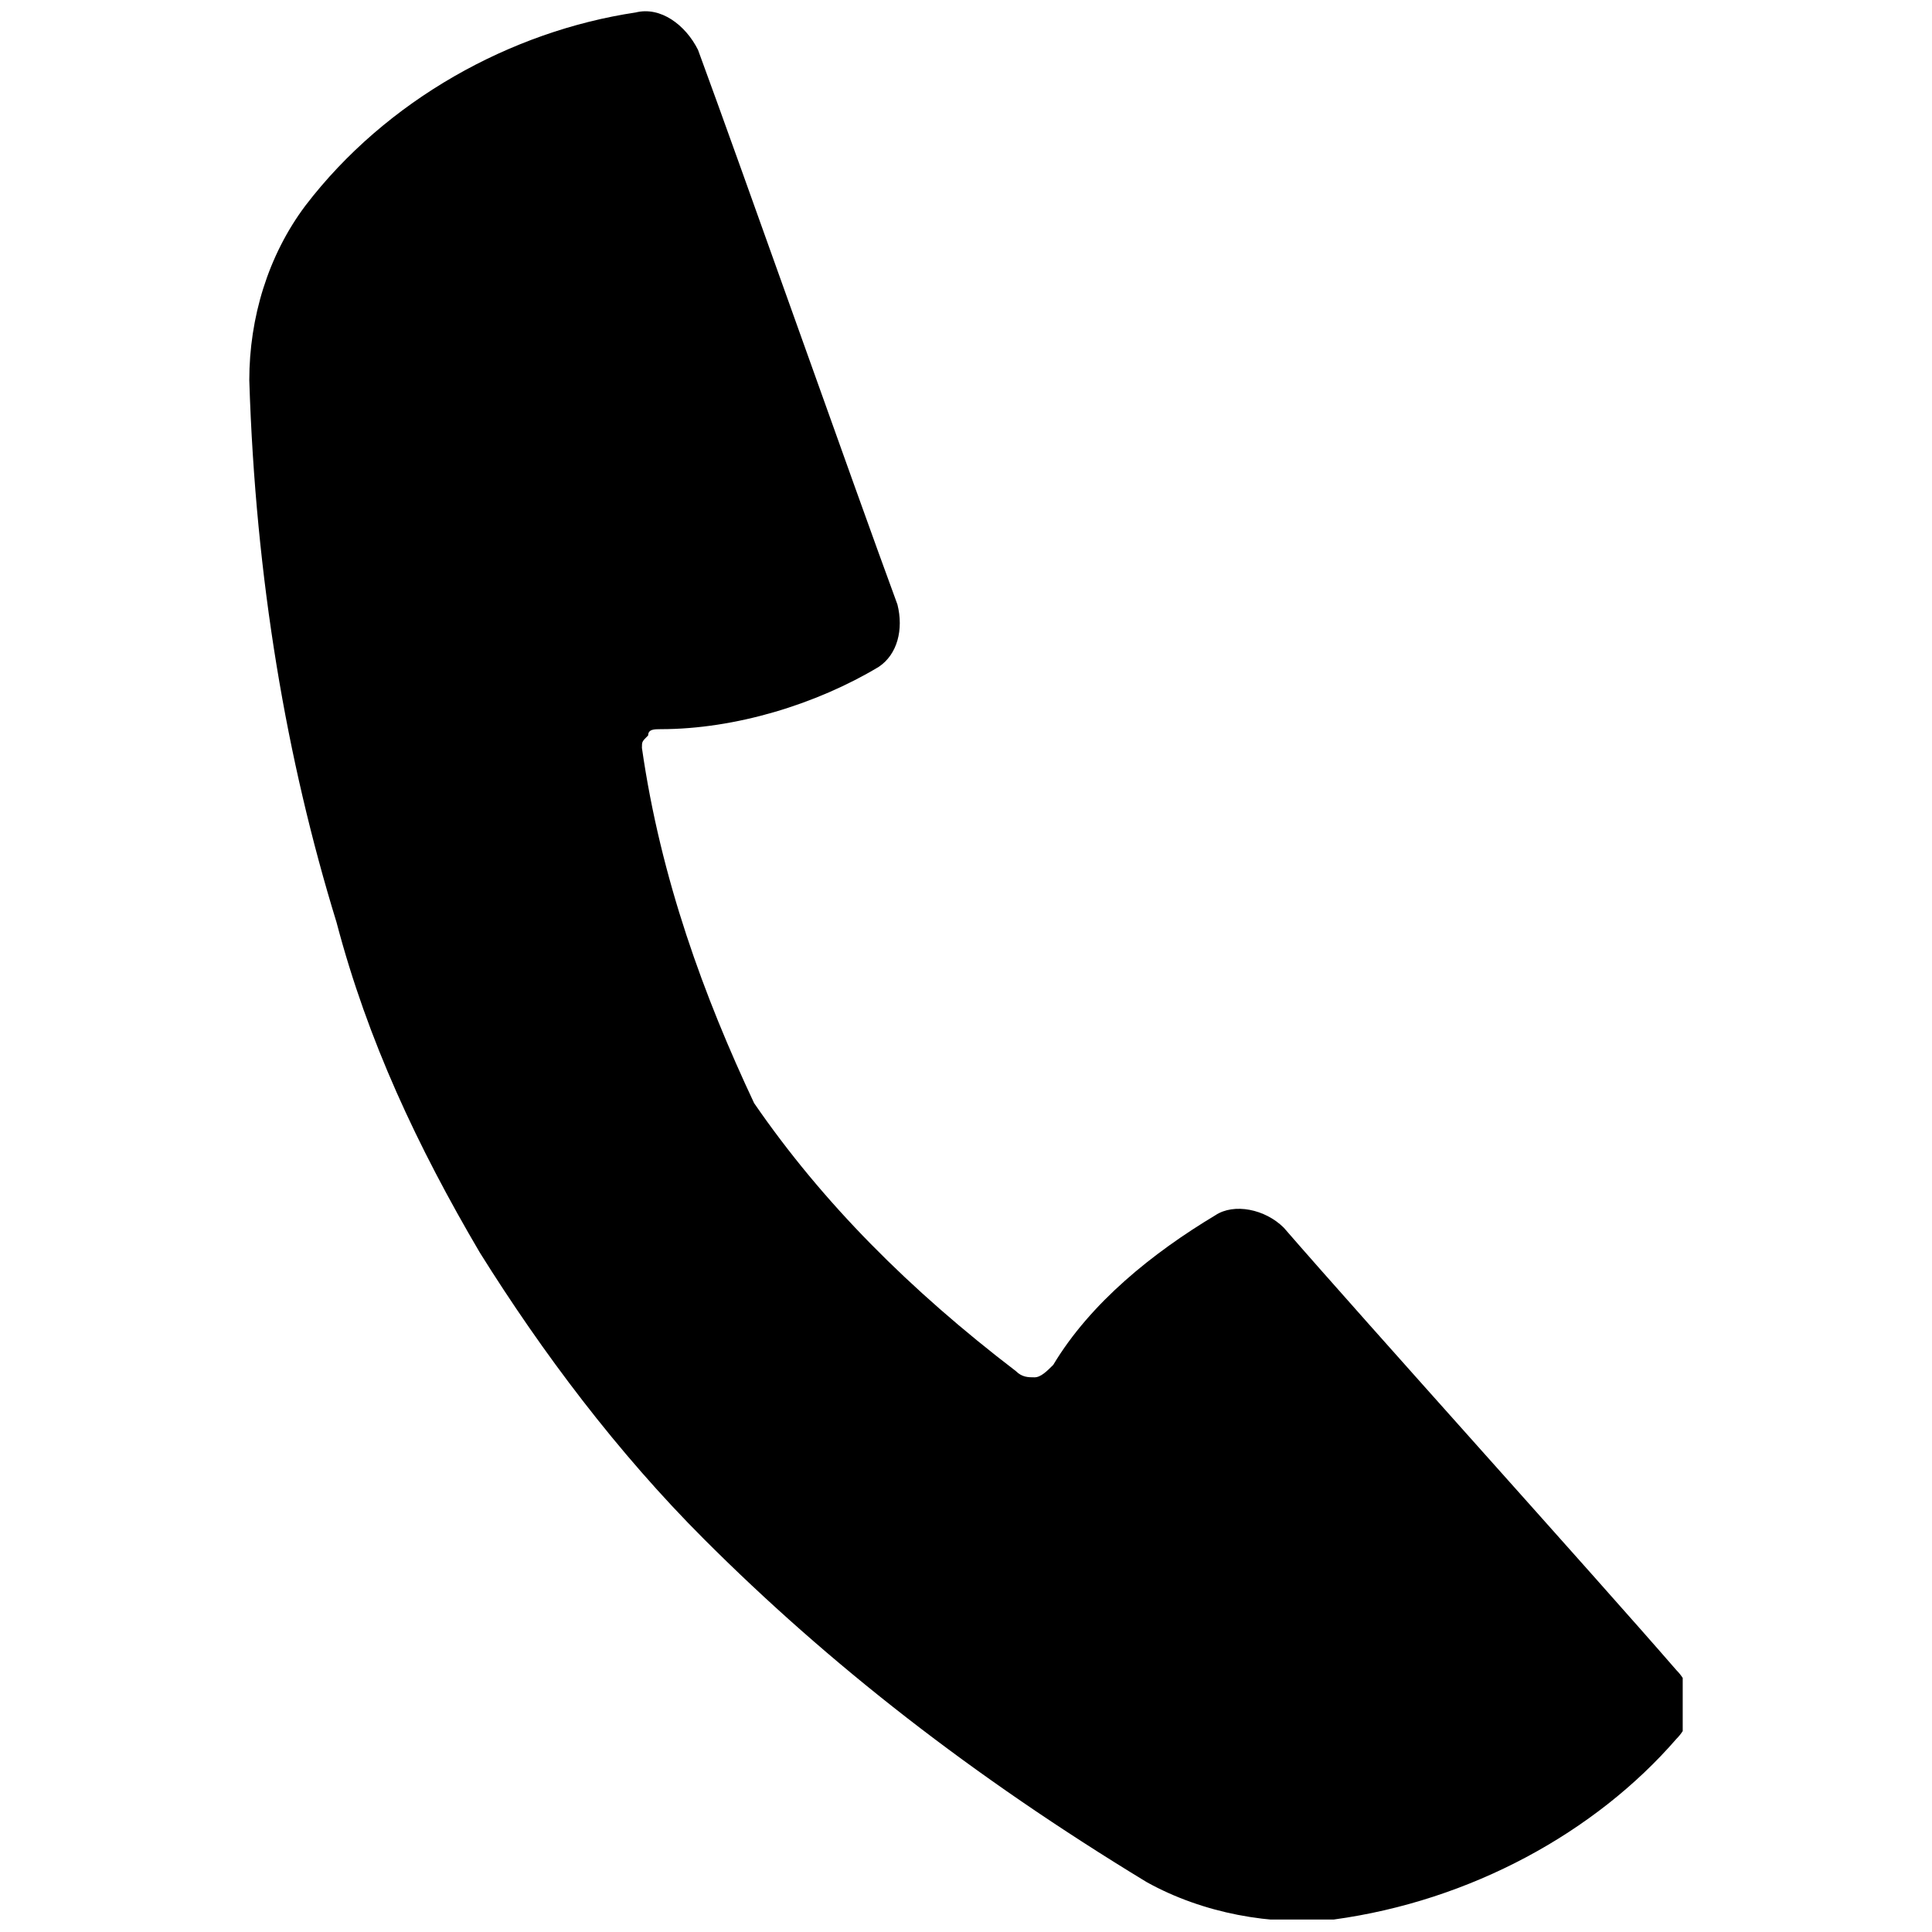 <?xml version="1.0" encoding="utf-8"?>
<!-- Generator: Adobe Illustrator 27.3.1, SVG Export Plug-In . SVG Version: 6.00 Build 0)  -->
<svg version="1.1" id="レイヤー_1" xmlns="http://www.w3.org/2000/svg" xmlns:xlink="http://www.w3.org/1999/xlink" x="0px"
	 y="0px" viewBox="0 0 31 31" style="enable-background:new 0 0 31 31;" xml:space="preserve">
<style type="text/css">
	.st0{clip-path:url(#SVGID_00000130618649198215433470000008320533756750124168_);}
	.st1{fill-rule:evenodd;clip-rule:evenodd;}
</style>
<g>
	<defs>
		<rect id="SVGID_1_" x="4" y="0.1" width="23" height="30.7"/>
	</defs>
	<clipPath id="SVGID_00000053519054100691757580000015727790080664247681_">
		<use xlink:href="#SVGID_1_"  style="overflow:visible;"/>
	</clipPath>
	<g style="clip-path:url(#SVGID_00000053519054100691757580000015727790080664247681_);">
		<path class="st1" d="M7.7,20.1c-1-1.7-1.8-3.4-2.3-5.3C4.6,12.2,4.1,9.3,4,6.1c0-1,0.3-2,0.9-2.8c1.3-1.7,3.3-2.8,5.3-3.1
			c0.4-0.1,0.8,0.2,1,0.6c0.7,1.9,2.5,7,3.2,8.9c0.1,0.4,0,0.8-0.3,1c-1,0.6-2.3,1-3.5,1c-0.1,0-0.2,0-0.2,0.1
			c-0.1,0.1-0.1,0.1-0.1,0.2c0.3,2.1,1,4,1.8,5.7c1.1,1.6,2.5,3,4.2,4.3c0.1,0.1,0.2,0.1,0.3,0.1c0.1,0,0.2-0.1,0.3-0.2
			c0.6-1,1.6-1.8,2.6-2.4c0.3-0.2,0.8-0.1,1.1,0.2c1.3,1.5,5,5.6,6.3,7.1c0.3,0.3,0.3,0.8,0,1.1c-1.3,1.5-3.3,2.6-5.5,2.9
			c-1,0.1-2.1-0.1-3-0.6c-2.8-1.7-5.1-3.5-7.1-5.5C9.9,23.3,8.7,21.7,7.7,20.1L7.7,20.1z"/>
	</g>
</g>
</svg>
